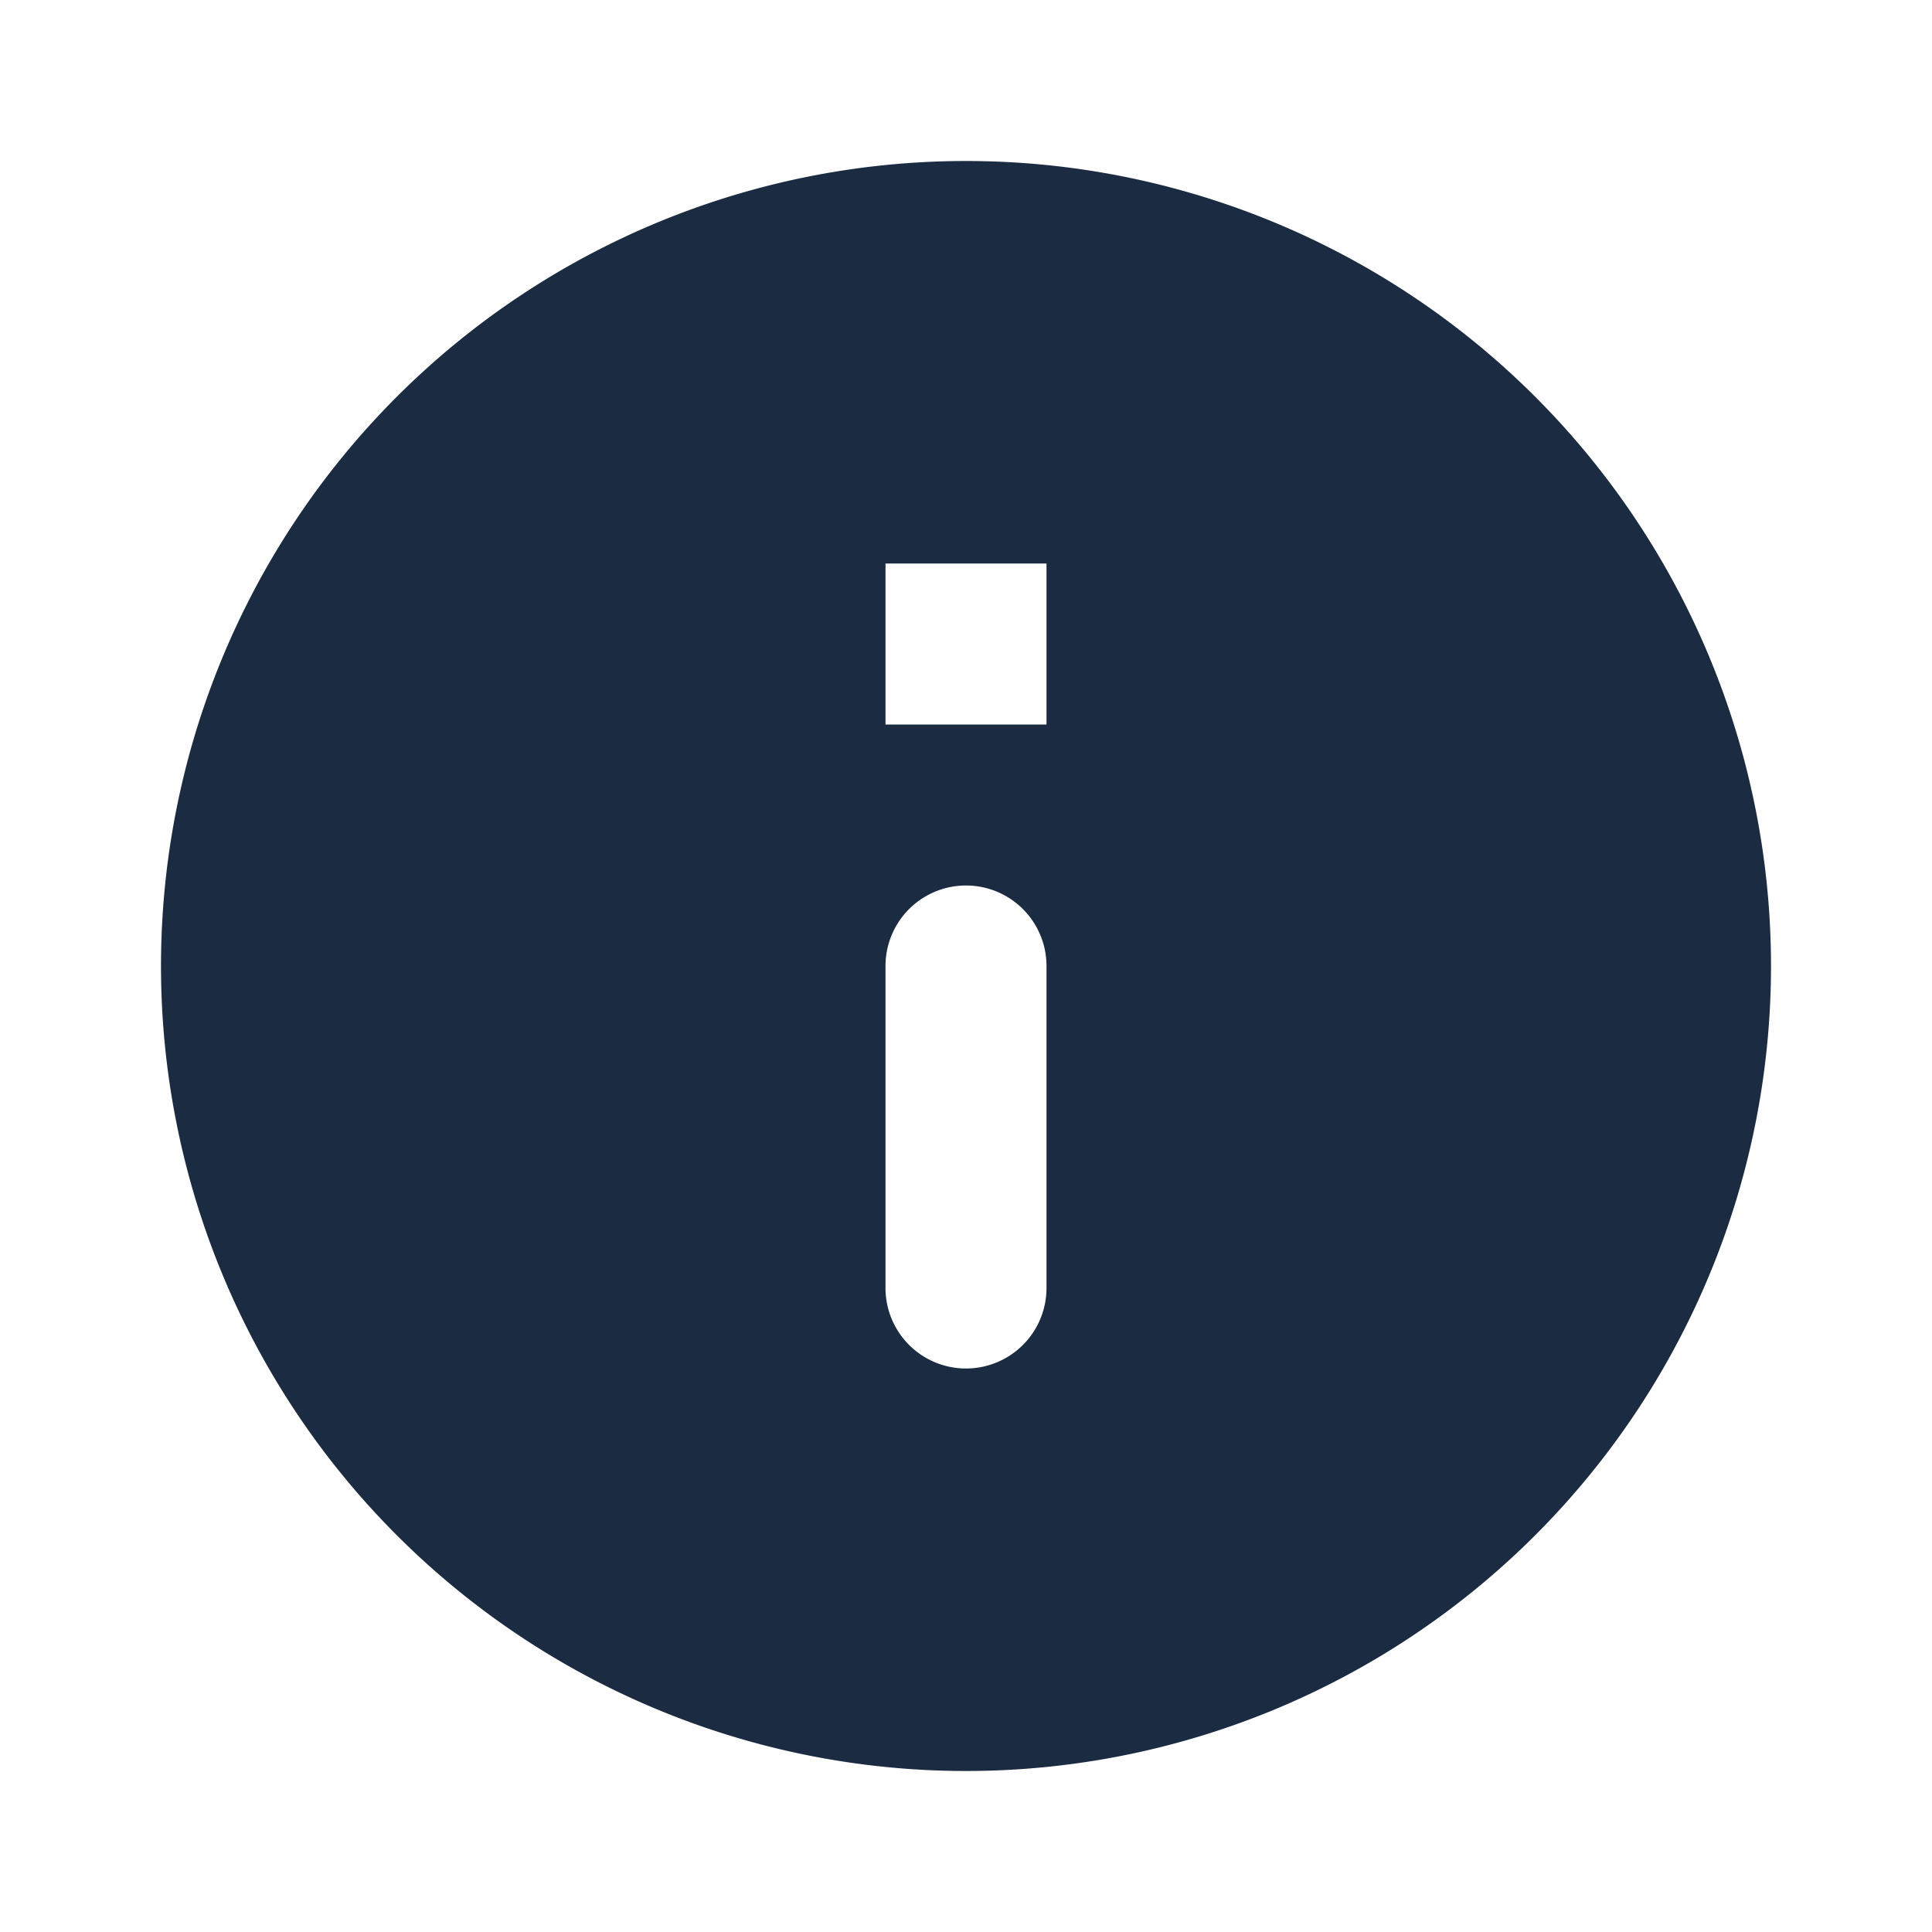 <svg xmlns="http://www.w3.org/2000/svg" width="24" height="24" viewBox="0 0 24 24"><g transform="translate(-698 -2680)"><g transform="translate(698 2680)"><path d="M0,0H24V24H0Z" fill="none"/><path d="M12,2A10,10,0,1,0,22,12,10,10,0,0,0,12,2Zm0,15a1,1,0,0,1-1-1V12a1,1,0,0,1,2,0v4A1,1,0,0,1,12,17Zm1-8H11V7h2Z" fill="#1b2c42"/></g></g></svg>